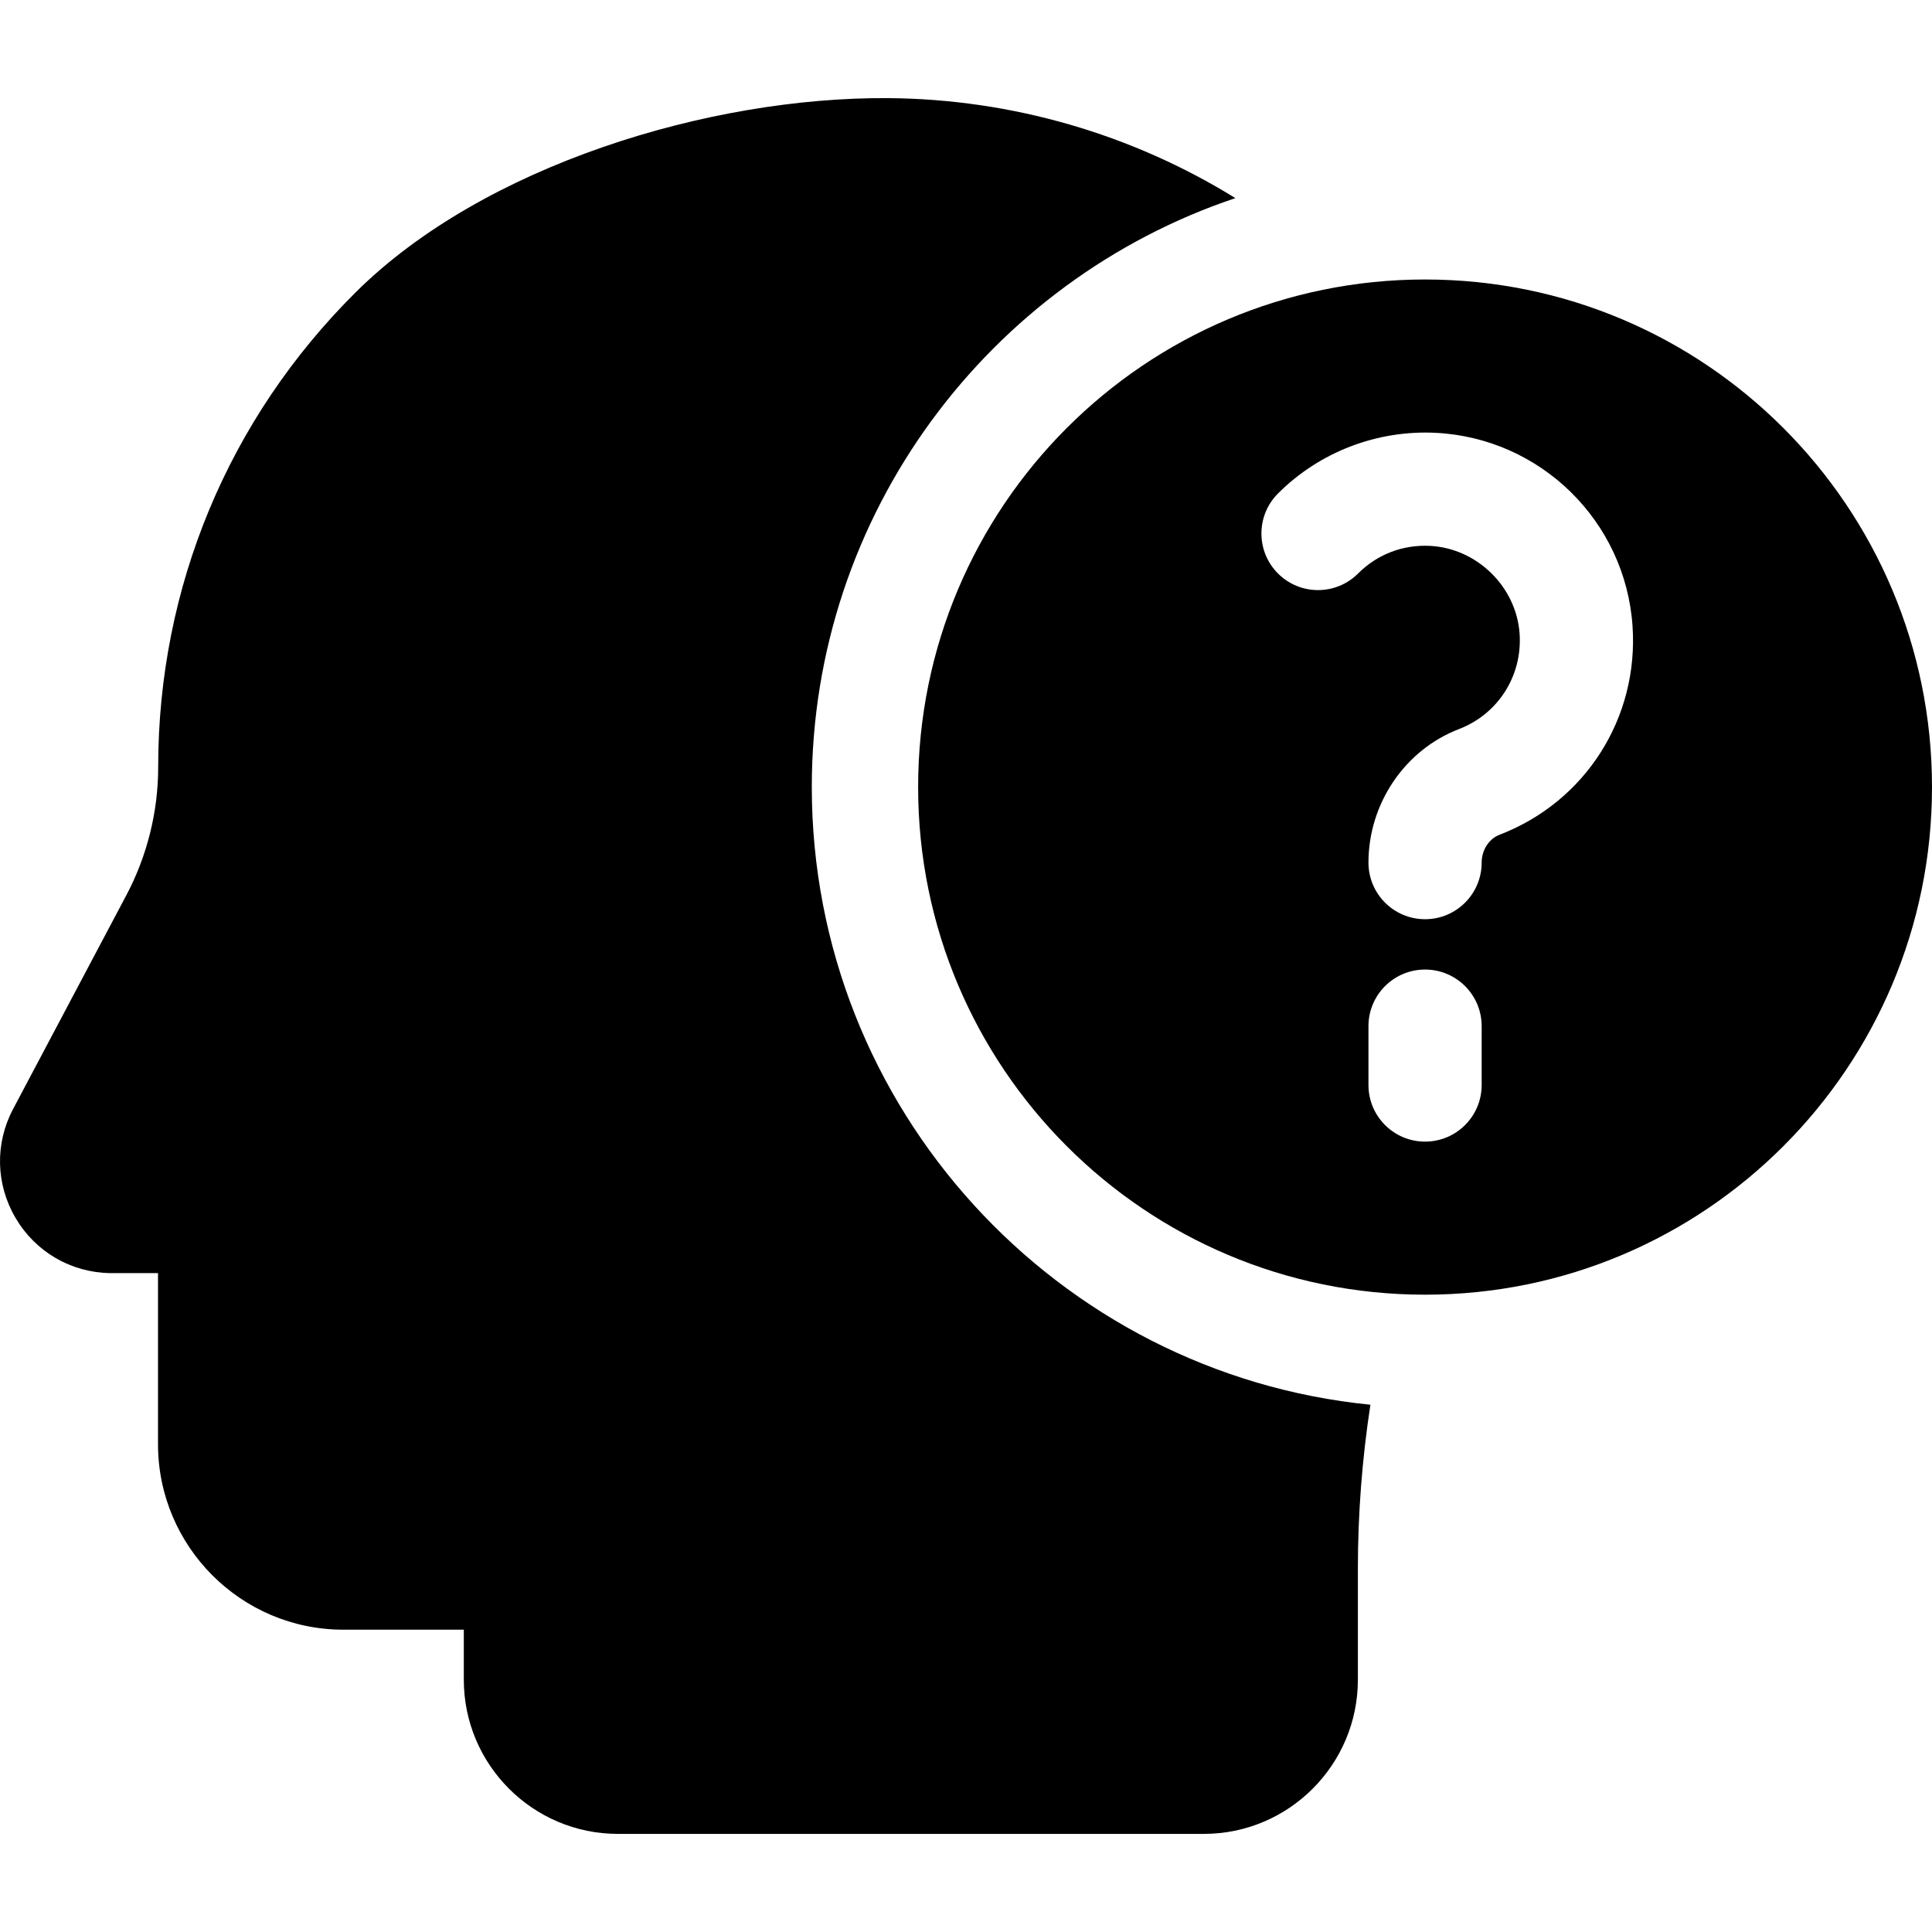 <svg id="Layer_1" enable-background="new 0 0 512 512" height="512" viewBox="0 0 512 512" width="512" xmlns="http://www.w3.org/2000/svg"><path d="m215.134 208.554c0-72.499 47.088-134.195 112.255-156.05-27.418-16.961-59.241-26.238-91.893-26.498-47.554-.373-107.371 17.863-141.141 51.364-33.813 33.546-52.436 78.269-52.436 125.93 0 11.784-2.916 23.519-8.434 33.935l-29.996 56.629c-4.87 9.159-4.629 19.972.645 28.926 5.276 8.958 14.621 14.415 24.999 14.597l12.739.002v45.334c0 27.108 22.034 49.162 49.117 49.162h31.924v13.257c0 22.529 18.313 40.857 40.823 40.857h155.291c22.51 0 40.823-18.328 40.823-40.857v-29.358c0-14.556 1.113-29.112 3.32-43.517-82.993-8.221-148.036-78.506-148.036-163.713z"/><path d="m377.657 74.067c-74.196 0-134.343 60.226-134.343 134.519s60.147 134.519 134.343 134.519 134.343-60.226 134.343-134.519-60.148-134.519-134.343-134.519zm14.999 213.472c0 8.284-6.716 15-15 15s-15-6.716-15-15v-15.599c0-8.284 6.716-15 15-15s15 6.716 15 15zm4.767-66.331c-2.852 1.096-4.767 4.067-4.767 7.393 0 8.284-6.716 15-15 15s-15-6.716-15-15c0-15.654 9.646-29.879 24.005-35.396 10.379-3.988 16.827-14.155 16.046-25.299-.869-12.402-11.289-22.609-23.722-23.239-7.217-.372-14 2.233-19.088 7.322-5.857 5.858-15.355 5.858-21.213 0s-5.858-15.355 0-21.213c11.002-11.002 26.244-16.852 41.818-16.071 27.776 1.407 50.188 23.376 52.13 51.103 1.711 24.386-12.439 46.65-35.209 55.4z"/></svg>
